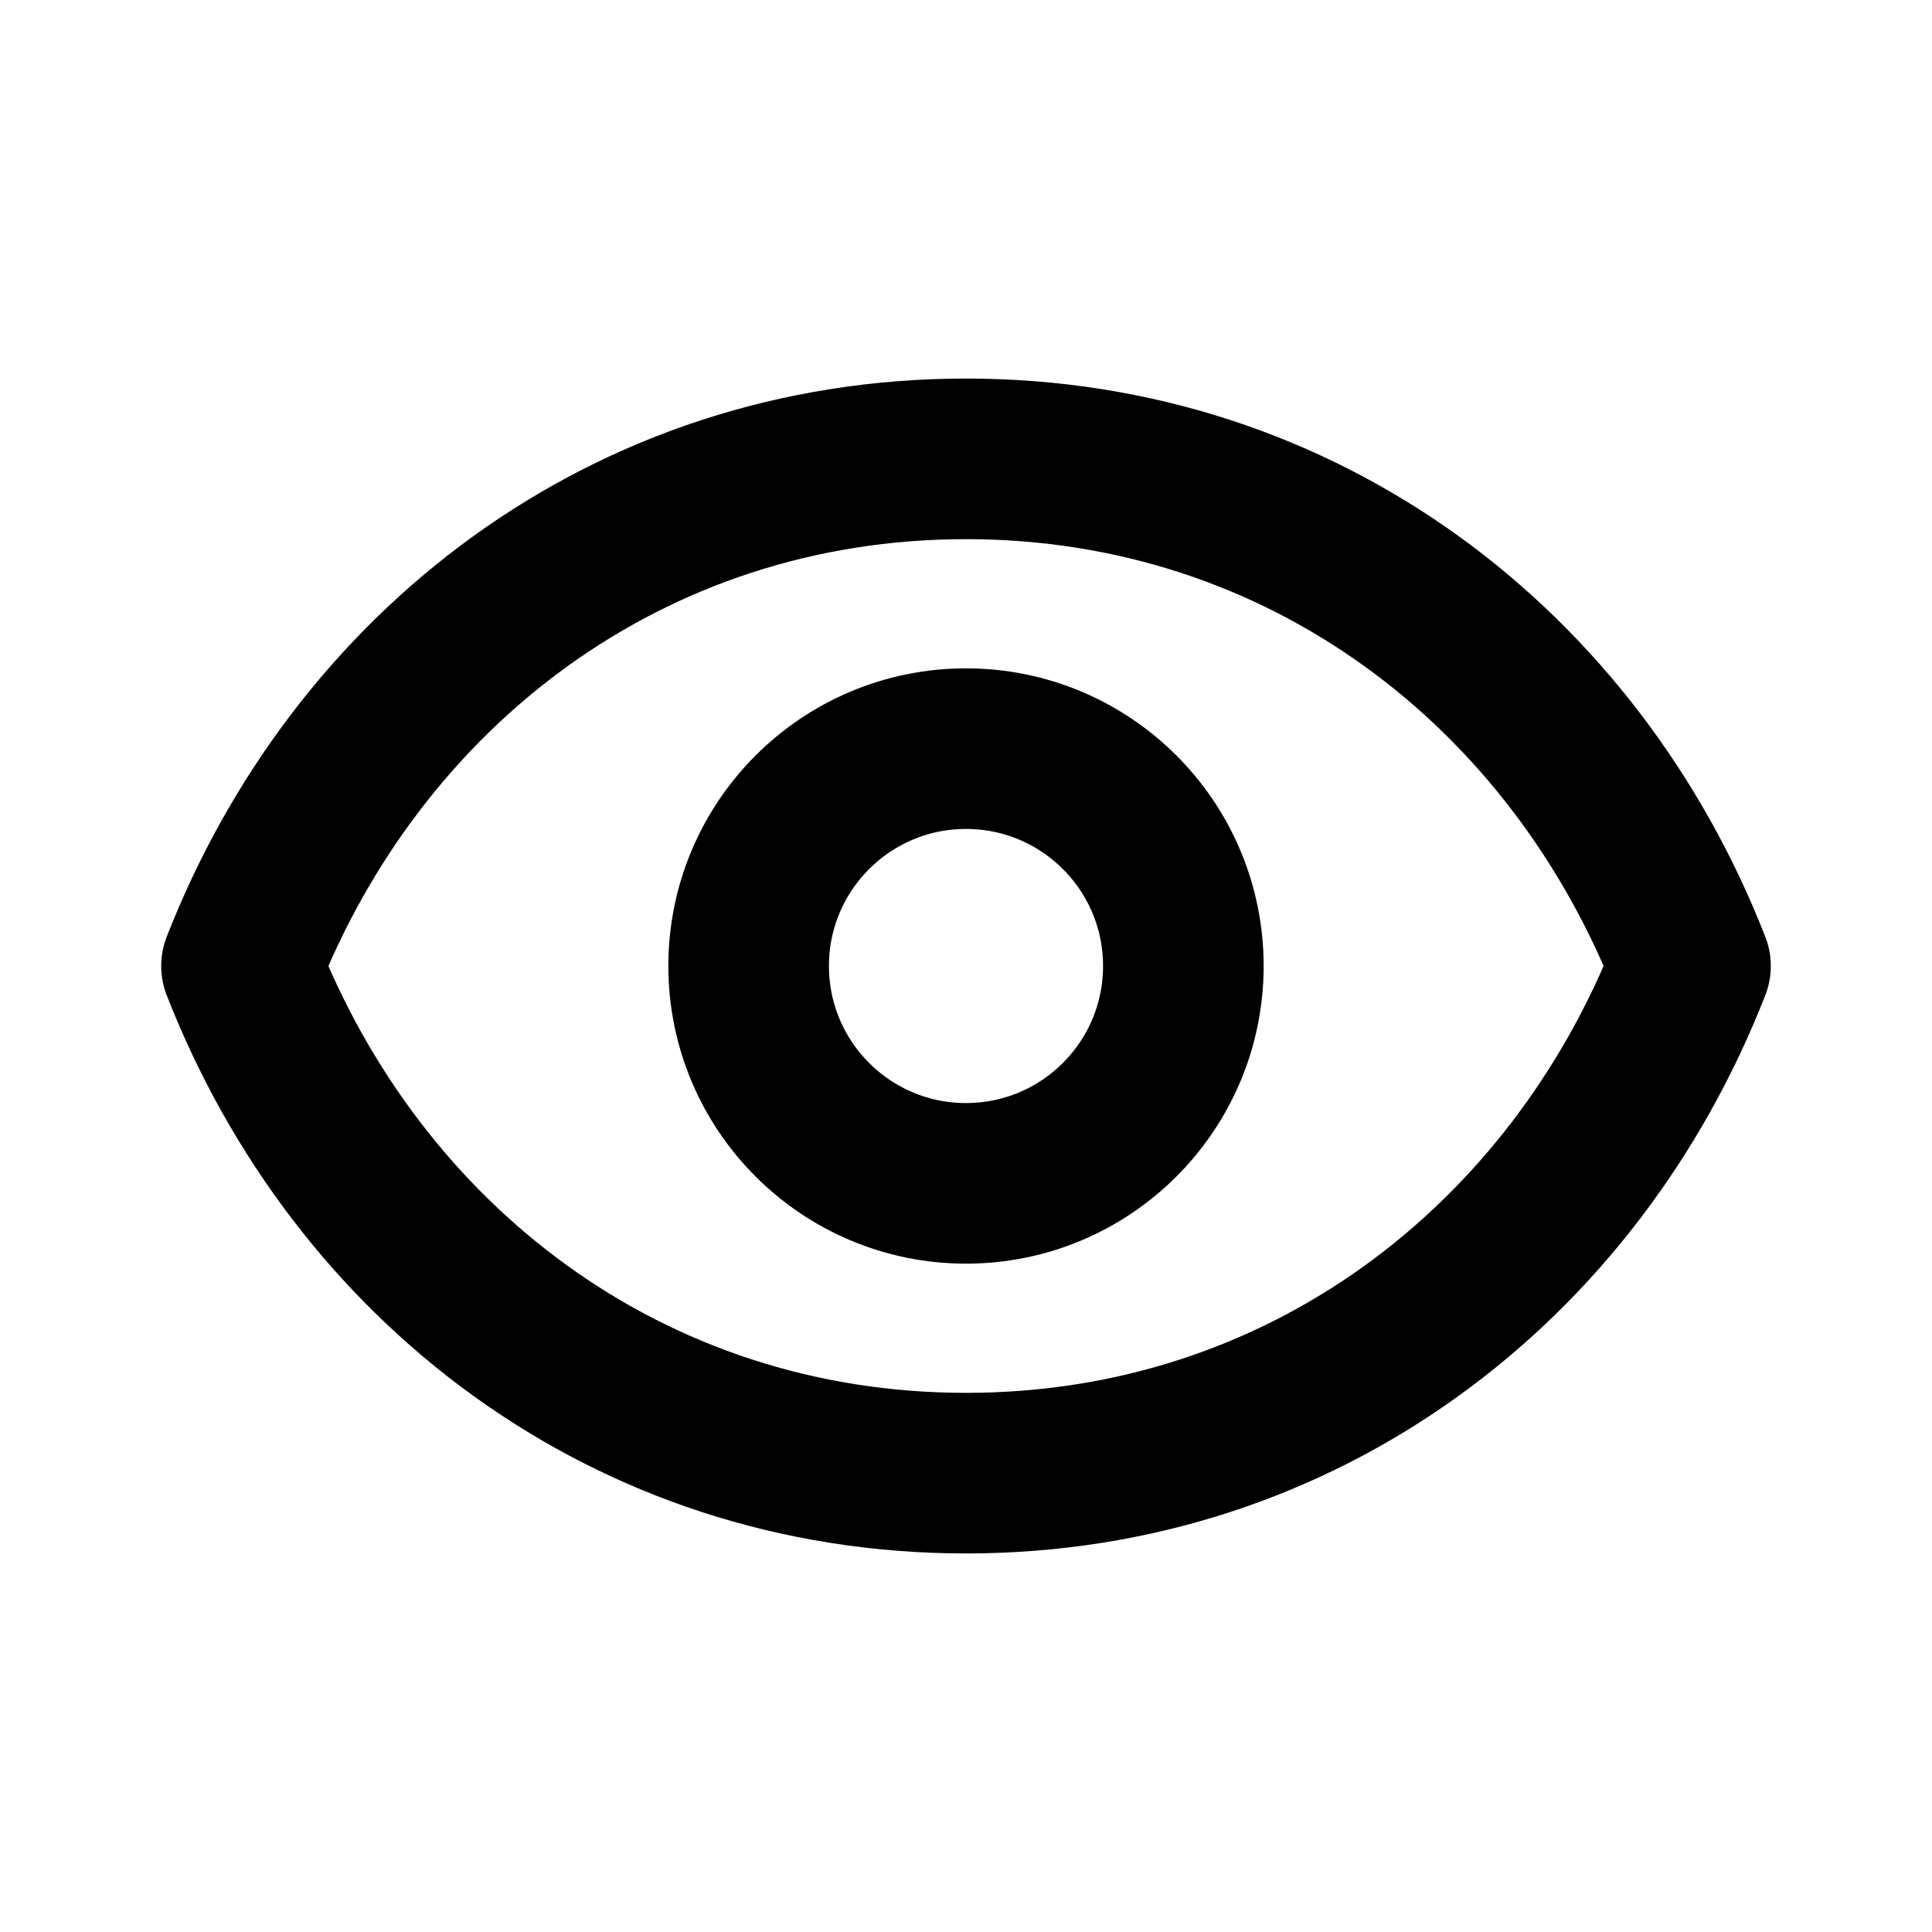 <svg width="16" height="16" viewBox="0 0 16 16" fill="none" xmlns="http://www.w3.org/2000/svg">
<path d="M9.8 8C9.8 8.994 8.994 9.8 8 9.8C7.006 9.8 6.2 8.994 6.2 8C6.2 7.006 7.006 6.2 8 6.2C8.994 6.2 9.8 7.006 9.8 8Z" stroke="black" stroke-width="1.33" stroke-linecap="round" stroke-linejoin="round"/>
<path d="M2 8C2.96 5.542 5.202 3.8 8 3.8C10.798 3.8 13.04 5.542 14 8C13.04 10.458 10.798 12.2 8 12.2C5.202 12.2 2.96 10.458 2 8Z" stroke="black" stroke-width="1.33" stroke-linecap="round" stroke-linejoin="round"/>
</svg>
